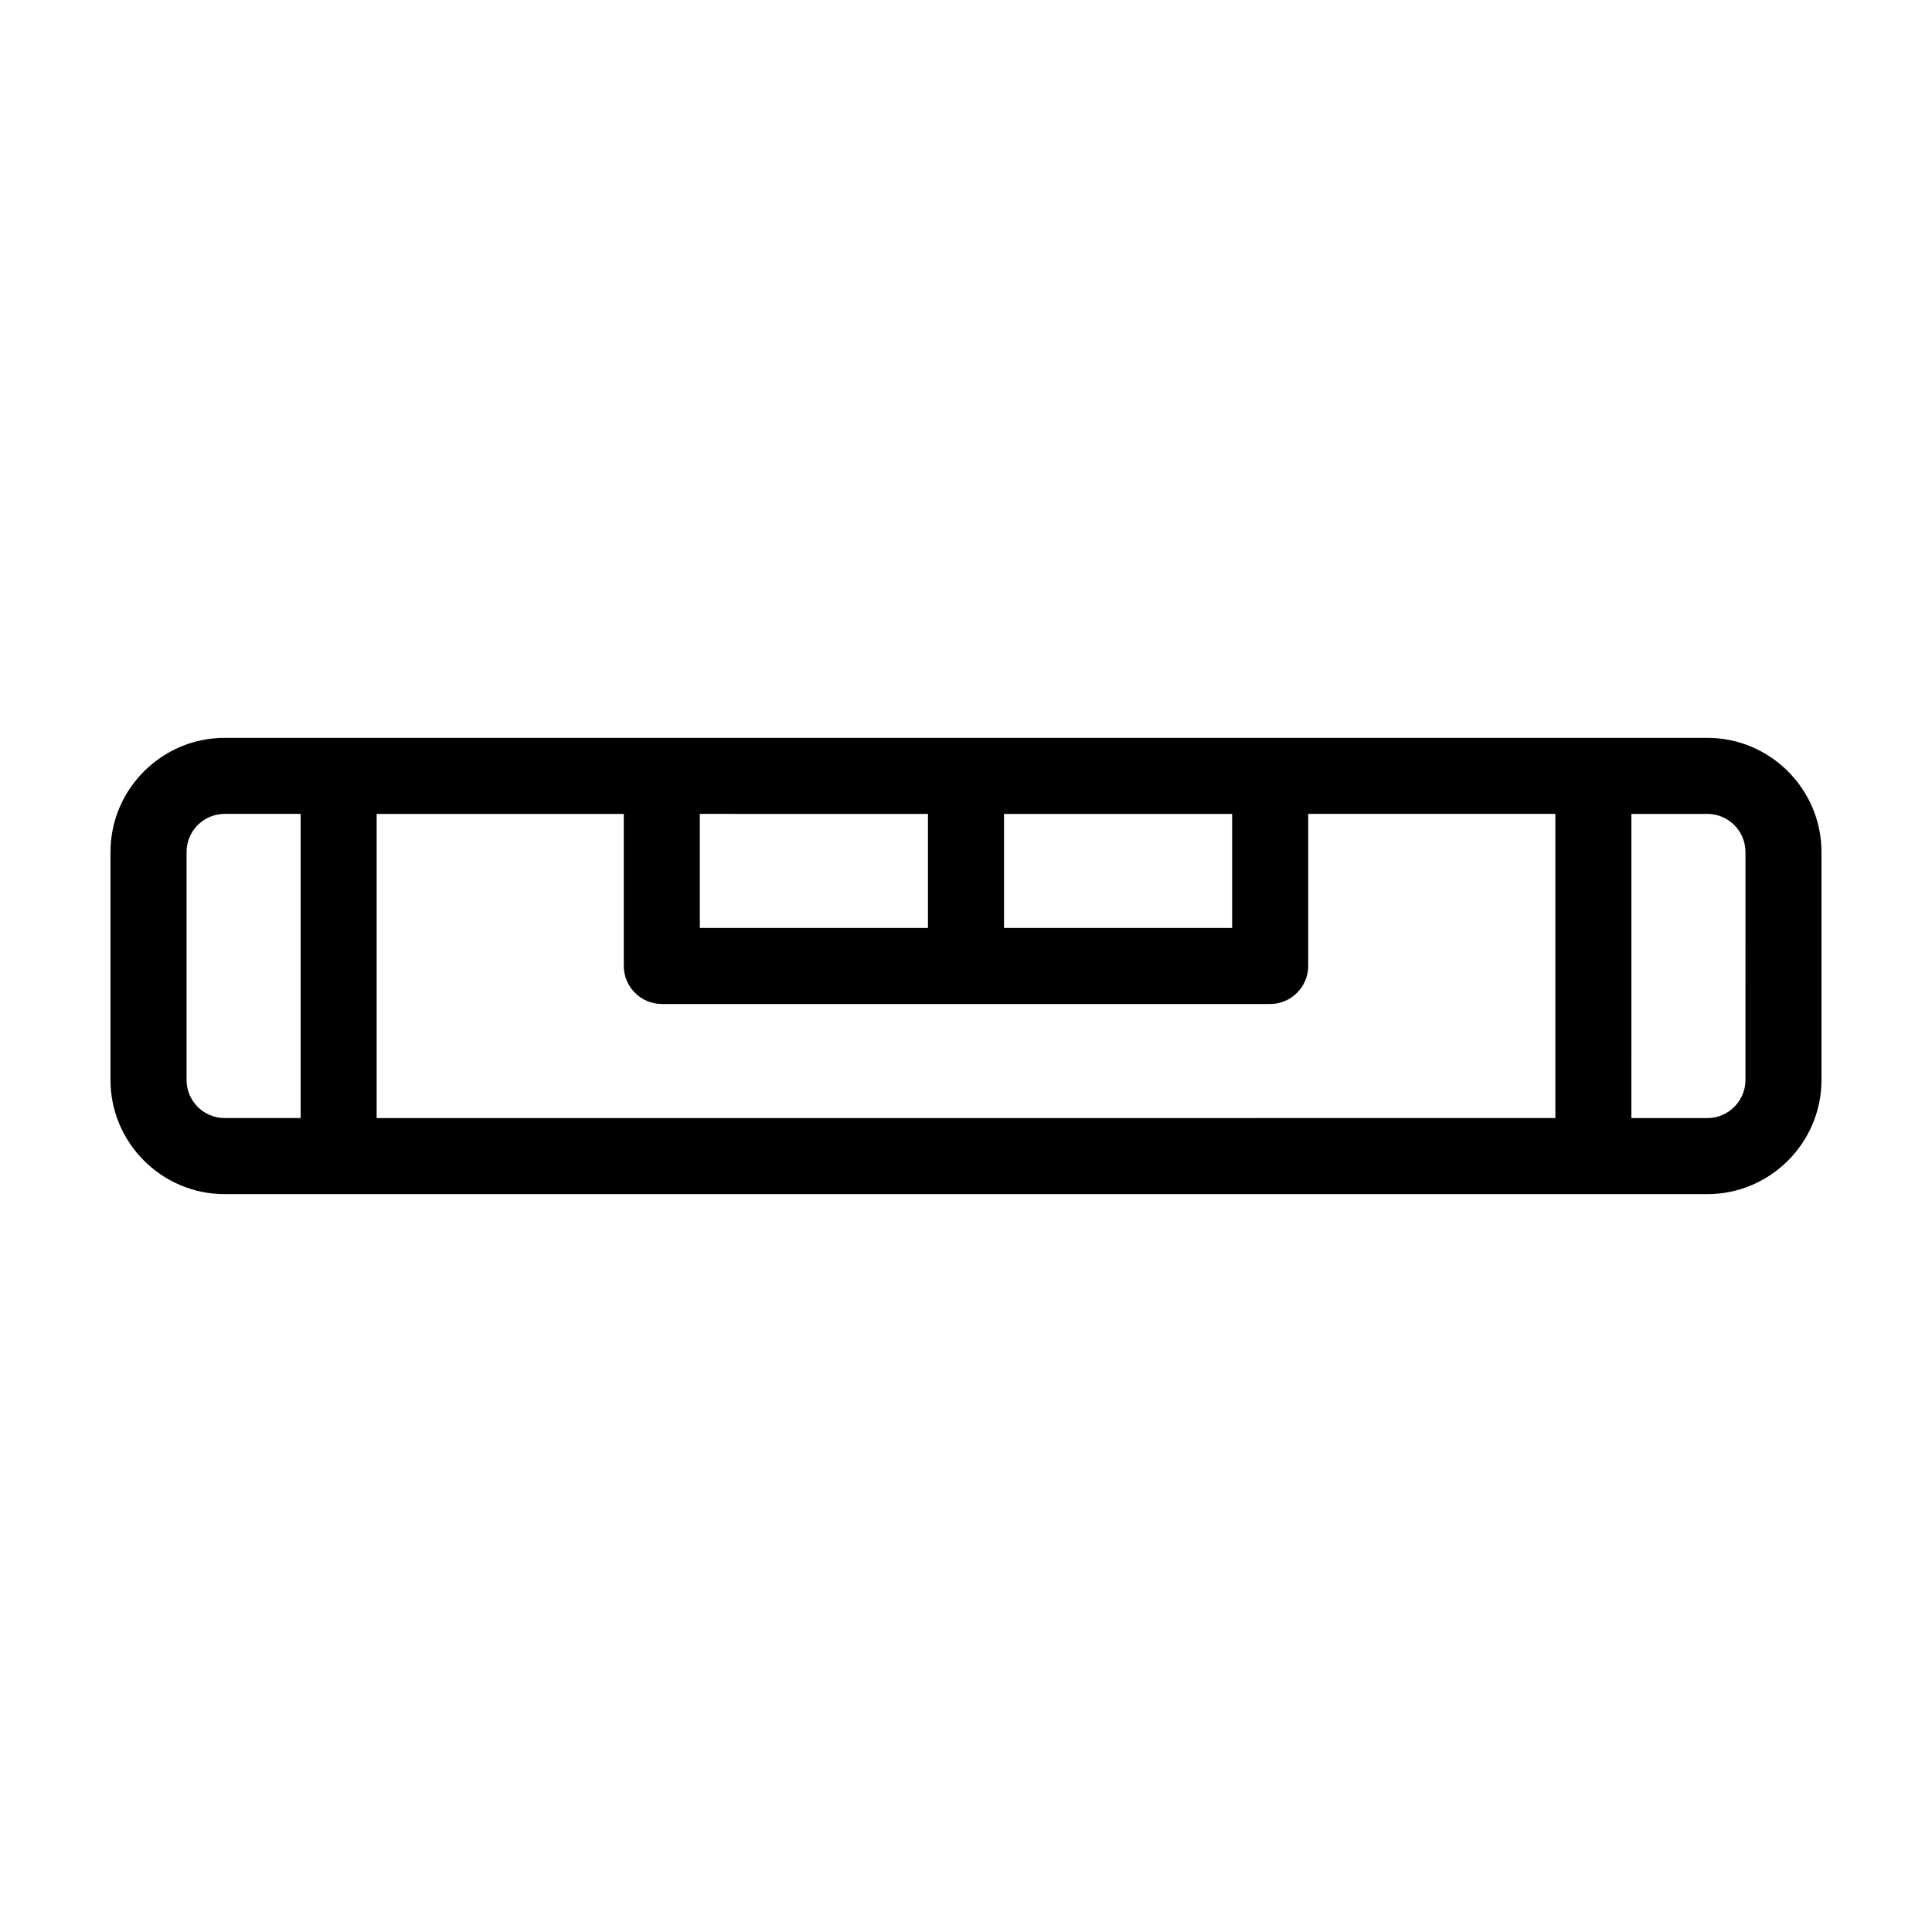 <?xml version="1.0" encoding="UTF-8"?>
<!-- Uploaded to: ICON Repo, www.iconrepo.com, Generator: ICON Repo Mixer Tools -->
<svg fill="#000000" width="800px" height="800px" version="1.1" viewBox="144 144 512 512" xmlns="http://www.w3.org/2000/svg">
 <path d="m596.48 339.54h-392.97c-16.625 0-30.23 13.602-30.23 30.23v60.457c0 16.625 13.602 30.23 30.23 30.23h392.97c16.625 0 30.23-13.602 30.23-30.23l-0.004-60.461c0-16.625-13.602-30.227-30.227-30.227zm-277.09 70.531h161.22c5.543 0 10.078-4.535 10.078-10.078v-40.305h65.496v80.609l-312.37 0.004v-80.609h65.496v40.305c0 5.539 4.535 10.074 10.078 10.074zm151.14-20.152h-60.457v-30.23h60.457zm-80.609-30.227v30.23l-60.457-0.004v-30.23zm-196.48 70.531v-60.457c0-5.543 4.535-10.078 10.078-10.078h20.152v80.609h-20.152c-5.543 0.004-10.078-4.531-10.078-10.074zm413.12 0c0 5.543-4.535 10.078-10.078 10.078h-20.152l0.004-80.609h20.152c5.543 0 10.078 4.535 10.078 10.078z"/>
</svg>
